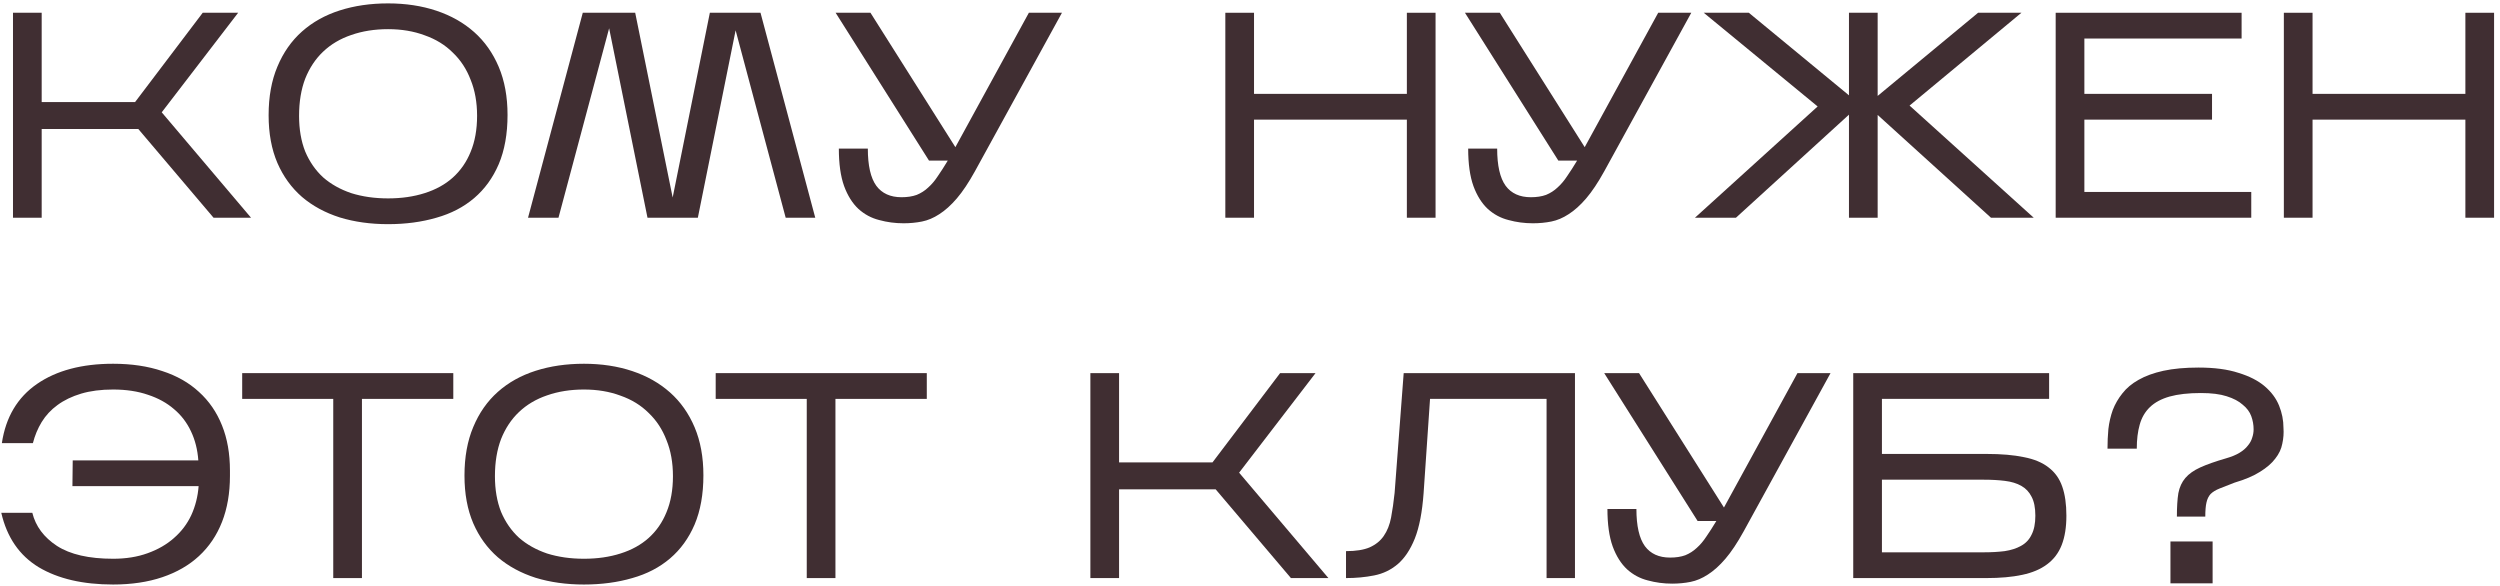 <?xml version="1.0" encoding="UTF-8"?> <svg xmlns="http://www.w3.org/2000/svg" width="333" height="78" viewBox="0 0 333 78" fill="none"> <path d="M5.552 17.183V29H1.73V1.7H5.552V13.595H17.993L27.002 1.7H31.721L21.542 14.96L33.437 29H28.445L18.422 17.183H5.552Z" fill="#402E32"></path> <path d="M67.604 15.311C67.604 17.833 67.214 20.017 66.434 21.863C65.654 23.683 64.562 25.191 63.158 26.387C61.754 27.583 60.077 28.454 58.127 29C56.177 29.572 54.032 29.858 51.692 29.858C49.352 29.858 47.207 29.559 45.257 28.961C43.307 28.337 41.63 27.427 40.226 26.231C38.822 25.009 37.73 23.501 36.95 21.707C36.17 19.887 35.78 17.768 35.78 15.35C35.78 12.88 36.17 10.722 36.95 8.876C37.73 7.004 38.822 5.444 40.226 4.196C41.63 2.948 43.307 2.012 45.257 1.388C47.207 0.764 49.352 0.452 51.692 0.452C54.032 0.452 56.177 0.777 58.127 1.427C60.077 2.077 61.754 3.026 63.158 4.274C64.562 5.522 65.654 7.069 66.434 8.915C67.214 10.761 67.604 12.893 67.604 15.311ZM39.836 15.428C39.836 17.222 40.109 18.808 40.655 20.186C41.227 21.538 42.02 22.682 43.034 23.618C44.074 24.528 45.322 25.23 46.778 25.724C48.26 26.192 49.898 26.426 51.692 26.426C53.486 26.426 55.111 26.192 56.567 25.724C58.049 25.256 59.297 24.567 60.311 23.657C61.351 22.721 62.144 21.577 62.69 20.225C63.262 18.847 63.548 17.248 63.548 15.428C63.548 13.634 63.262 12.035 62.69 10.631C62.144 9.201 61.351 7.992 60.311 7.004C59.297 5.99 58.049 5.223 56.567 4.703C55.111 4.157 53.486 3.884 51.692 3.884C49.898 3.884 48.26 4.144 46.778 4.664C45.322 5.158 44.074 5.899 43.034 6.887C42.02 7.849 41.227 9.045 40.655 10.475C40.109 11.905 39.836 13.556 39.836 15.428Z" fill="#402E32"></path> <path d="M81.136 3.767L74.389 29H70.334L77.626 1.7H84.608L89.6 26.309L94.552 1.7H101.299L108.592 29H104.653L97.984 4.04L92.954 29H86.246L81.136 3.767Z" fill="#402E32"></path> <path d="M129.869 22.799C129.037 24.307 128.231 25.516 127.451 26.426C126.671 27.336 125.891 28.038 125.111 28.532C124.357 29.026 123.59 29.351 122.81 29.507C122.03 29.663 121.211 29.741 120.353 29.741C119.235 29.741 118.156 29.598 117.116 29.312C116.076 29.052 115.153 28.558 114.347 27.83C113.541 27.076 112.904 26.062 112.436 24.788C111.968 23.488 111.734 21.824 111.734 19.796H115.595C115.595 22.058 115.972 23.709 116.726 24.749C117.48 25.763 118.598 26.27 120.08 26.27C120.86 26.27 121.536 26.166 122.108 25.958C122.68 25.724 123.187 25.399 123.629 24.983C124.097 24.567 124.526 24.06 124.916 23.462C125.332 22.864 125.774 22.175 126.242 21.395H123.746L111.305 1.7H115.946L127.256 19.601L137.045 1.7H141.452L129.869 22.799Z" fill="#402E32"></path> <path d="M167.036 15.935V29H163.214V1.7H167.036V12.503H187.394V1.7H191.216V29H187.394V15.935H167.036Z" fill="#402E32"></path> <path d="M213.696 22.799C212.864 24.307 212.058 25.516 211.278 26.426C210.498 27.336 209.718 28.038 208.938 28.532C208.184 29.026 207.417 29.351 206.637 29.507C205.857 29.663 205.038 29.741 204.18 29.741C203.062 29.741 201.983 29.598 200.943 29.312C199.903 29.052 198.98 28.558 198.174 27.83C197.368 27.076 196.731 26.062 196.263 24.788C195.795 23.488 195.561 21.824 195.561 19.796H199.422C199.422 22.058 199.799 23.709 200.553 24.749C201.307 25.763 202.425 26.27 203.907 26.27C204.687 26.27 205.363 26.166 205.935 25.958C206.507 25.724 207.014 25.399 207.456 24.983C207.924 24.567 208.353 24.06 208.743 23.462C209.159 22.864 209.601 22.175 210.069 21.395H207.573L195.132 1.7H199.773L211.083 19.601L220.872 1.7H225.279L213.696 22.799Z" fill="#402E32"></path> <path d="M246.282 15.272L231.228 29H225.768L242.109 14.18L226.938 1.7H232.944L246.282 12.698V1.7H250.104V12.776L263.481 1.7H269.253L254.355 14.063L270.891 29H265.197L250.104 15.311V29H246.282V15.272Z" fill="#402E32"></path> <path d="M299.868 25.568V29H273.816V1.7H298.581V5.132H277.638V12.503H294.642V15.935H277.638V25.568H299.868Z" fill="#402E32"></path> <path d="M308.031 15.935V29H304.209V1.7H308.031V12.503H328.389V1.7H332.211V29H328.389V15.935H308.031Z" fill="#402E32"></path> <path d="M30.629 63.389C30.629 65.677 30.278 67.718 29.576 69.512C28.874 71.306 27.847 72.827 26.495 74.075C25.169 75.297 23.544 76.233 21.62 76.883C19.696 77.533 17.512 77.858 15.068 77.858C11.038 77.858 7.736 77.091 5.162 75.557C2.588 73.997 0.924 71.579 0.17 68.303H4.304C4.746 70.097 5.838 71.566 7.58 72.71C9.348 73.854 11.844 74.426 15.068 74.426C16.784 74.426 18.318 74.179 19.67 73.685C21.048 73.191 22.218 72.515 23.18 71.657C24.168 70.799 24.935 69.785 25.481 68.615C26.027 67.419 26.352 66.132 26.456 64.754H9.647L9.686 61.322H26.417C26.313 59.892 25.988 58.605 25.442 57.461C24.896 56.291 24.142 55.303 23.18 54.497C22.218 53.665 21.061 53.028 19.709 52.586C18.357 52.118 16.81 51.884 15.068 51.884C13.456 51.884 12.039 52.066 10.817 52.43C9.595 52.794 8.542 53.301 7.658 53.951C6.8 54.575 6.098 55.329 5.552 56.213C5.032 57.071 4.642 58.007 4.382 59.021H0.248C0.768 55.563 2.328 52.937 4.928 51.143C7.528 49.349 10.908 48.452 15.068 48.452C17.512 48.452 19.696 48.777 21.62 49.427C23.544 50.051 25.169 50.974 26.495 52.196C27.847 53.418 28.874 54.913 29.576 56.681C30.278 58.423 30.629 60.425 30.629 62.687V63.389Z" fill="#402E32"></path> <path d="M48.211 53.132V77H44.389V53.132H32.26V49.7H60.379V53.132H48.211Z" fill="#402E32"></path> <path d="M93.693 63.311C93.693 65.833 93.303 68.017 92.523 69.863C91.743 71.683 90.651 73.191 89.247 74.387C87.843 75.583 86.166 76.454 84.216 77C82.266 77.572 80.121 77.858 77.781 77.858C75.441 77.858 73.296 77.559 71.346 76.961C69.396 76.337 67.719 75.427 66.315 74.231C64.911 73.009 63.819 71.501 63.039 69.707C62.259 67.887 61.869 65.768 61.869 63.35C61.869 60.88 62.259 58.722 63.039 56.876C63.819 55.004 64.911 53.444 66.315 52.196C67.719 50.948 69.396 50.012 71.346 49.388C73.296 48.764 75.441 48.452 77.781 48.452C80.121 48.452 82.266 48.777 84.216 49.427C86.166 50.077 87.843 51.026 89.247 52.274C90.651 53.522 91.743 55.069 92.523 56.915C93.303 58.761 93.693 60.893 93.693 63.311ZM65.925 63.428C65.925 65.222 66.198 66.808 66.744 68.186C67.316 69.538 68.109 70.682 69.123 71.618C70.163 72.528 71.411 73.23 72.867 73.724C74.349 74.192 75.987 74.426 77.781 74.426C79.575 74.426 81.2 74.192 82.656 73.724C84.138 73.256 85.386 72.567 86.4 71.657C87.44 70.721 88.233 69.577 88.779 68.225C89.351 66.847 89.637 65.248 89.637 63.428C89.637 61.634 89.351 60.035 88.779 58.631C88.233 57.201 87.44 55.992 86.4 55.004C85.386 53.99 84.138 53.223 82.656 52.703C81.2 52.157 79.575 51.884 77.781 51.884C75.987 51.884 74.349 52.144 72.867 52.664C71.411 53.158 70.163 53.899 69.123 54.887C68.109 55.849 67.316 57.045 66.744 58.475C66.198 59.905 65.925 61.556 65.925 63.428Z" fill="#402E32"></path> <path d="M111.281 53.132V77H107.459V53.132H95.33V49.7H123.449V53.132H111.281Z" fill="#402E32"></path> <path d="M149.06 65.183V77H145.238V49.7H149.06V61.595H161.501L170.51 49.7H175.229L165.05 62.96L176.945 77H171.953L161.93 65.183H149.06Z" fill="#402E32"></path> <path d="M209.786 49.7V77H206.003V53.132H190.481L189.623 65.69C189.441 68.212 189.051 70.227 188.453 71.735C187.855 73.217 187.101 74.348 186.191 75.128C185.281 75.908 184.228 76.415 183.032 76.649C181.862 76.883 180.614 77 179.288 77V73.412C180.614 73.412 181.667 73.243 182.447 72.905C183.253 72.541 183.877 72.034 184.319 71.384C184.787 70.708 185.112 69.889 185.294 68.927C185.476 67.965 185.632 66.873 185.762 65.651L186.971 49.7H209.786Z" fill="#402E32"></path> <path d="M232.244 70.799C231.412 72.307 230.606 73.516 229.826 74.426C229.046 75.336 228.266 76.038 227.486 76.532C226.732 77.026 225.965 77.351 225.185 77.507C224.405 77.663 223.586 77.741 222.728 77.741C221.61 77.741 220.531 77.598 219.491 77.312C218.451 77.052 217.528 76.558 216.722 75.83C215.916 75.076 215.279 74.062 214.811 72.788C214.343 71.488 214.109 69.824 214.109 67.796H217.97C217.97 70.058 218.347 71.709 219.101 72.749C219.855 73.763 220.973 74.27 222.455 74.27C223.235 74.27 223.911 74.166 224.483 73.958C225.055 73.724 225.562 73.399 226.004 72.983C226.472 72.567 226.901 72.06 227.291 71.462C227.707 70.864 228.149 70.175 228.617 69.395H226.121L213.68 49.7H218.321L229.631 67.601L239.42 49.7H243.827L232.244 70.799Z" fill="#402E32"></path> <path d="M275.243 68.693C275.243 70.227 275.035 71.527 274.619 72.593C274.203 73.659 273.553 74.517 272.669 75.167C271.811 75.817 270.706 76.285 269.354 76.571C268.028 76.857 266.429 77 264.557 77H246.851V49.7H272.942V53.132H250.673V60.464H264.596C266.572 60.464 268.236 60.607 269.588 60.893C270.94 61.153 272.032 61.608 272.864 62.258C273.722 62.908 274.333 63.766 274.697 64.832C275.061 65.872 275.243 67.159 275.243 68.693ZM250.673 73.568H264.245C265.259 73.568 266.182 73.516 267.014 73.412C267.872 73.282 268.6 73.048 269.198 72.71C269.822 72.372 270.29 71.878 270.602 71.228C270.94 70.578 271.109 69.733 271.109 68.693C271.109 67.627 270.94 66.782 270.602 66.158C270.29 65.534 269.835 65.053 269.237 64.715C268.639 64.377 267.911 64.156 267.053 64.052C266.221 63.948 265.298 63.896 264.284 63.896H250.673V73.568Z" fill="#402E32"></path> <path d="M297.645 64.286C296.839 64.598 296.176 64.858 295.656 65.066C295.136 65.274 294.733 65.521 294.447 65.807C294.187 66.093 294.005 66.47 293.901 66.938C293.797 67.38 293.745 68.004 293.745 68.81H289.962C289.962 67.536 290.027 66.496 290.157 65.69C290.313 64.884 290.625 64.208 291.093 63.662C291.561 63.116 292.224 62.648 293.082 62.258C293.94 61.868 295.084 61.465 296.514 61.049C297.242 60.841 297.84 60.594 298.308 60.308C298.776 60.022 299.14 59.71 299.4 59.372C299.686 59.034 299.881 58.683 299.985 58.319C300.115 57.955 300.18 57.578 300.18 57.188C300.18 56.59 300.076 56.005 299.868 55.433C299.66 54.861 299.283 54.354 298.737 53.912C298.217 53.444 297.502 53.067 296.592 52.781C295.708 52.495 294.564 52.352 293.16 52.352C291.496 52.352 290.105 52.508 288.987 52.82C287.895 53.132 287.024 53.6 286.374 54.224C285.724 54.848 285.269 55.628 285.009 56.564C284.749 57.474 284.619 58.54 284.619 59.762H280.719C280.719 58.878 280.758 58.007 280.836 57.149C280.94 56.265 281.135 55.42 281.421 54.614C281.733 53.808 282.162 53.067 282.708 52.391C283.254 51.689 283.969 51.091 284.853 50.597C285.763 50.077 286.868 49.674 288.168 49.388C289.494 49.102 291.054 48.959 292.848 48.959C294.954 48.959 296.722 49.193 298.152 49.661C299.608 50.103 300.778 50.701 301.662 51.455C302.546 52.209 303.183 53.067 303.573 54.029C303.963 54.991 304.158 55.979 304.158 56.993C304.21 57.695 304.158 58.397 304.002 59.099C303.872 59.801 303.56 60.464 303.066 61.088C302.598 61.712 301.922 62.297 301.038 62.843C300.18 63.389 299.049 63.87 297.645 64.286ZM294.72 72.125V77.702H289.104V72.125H294.72Z" fill="#402E32"></path> </svg> 
